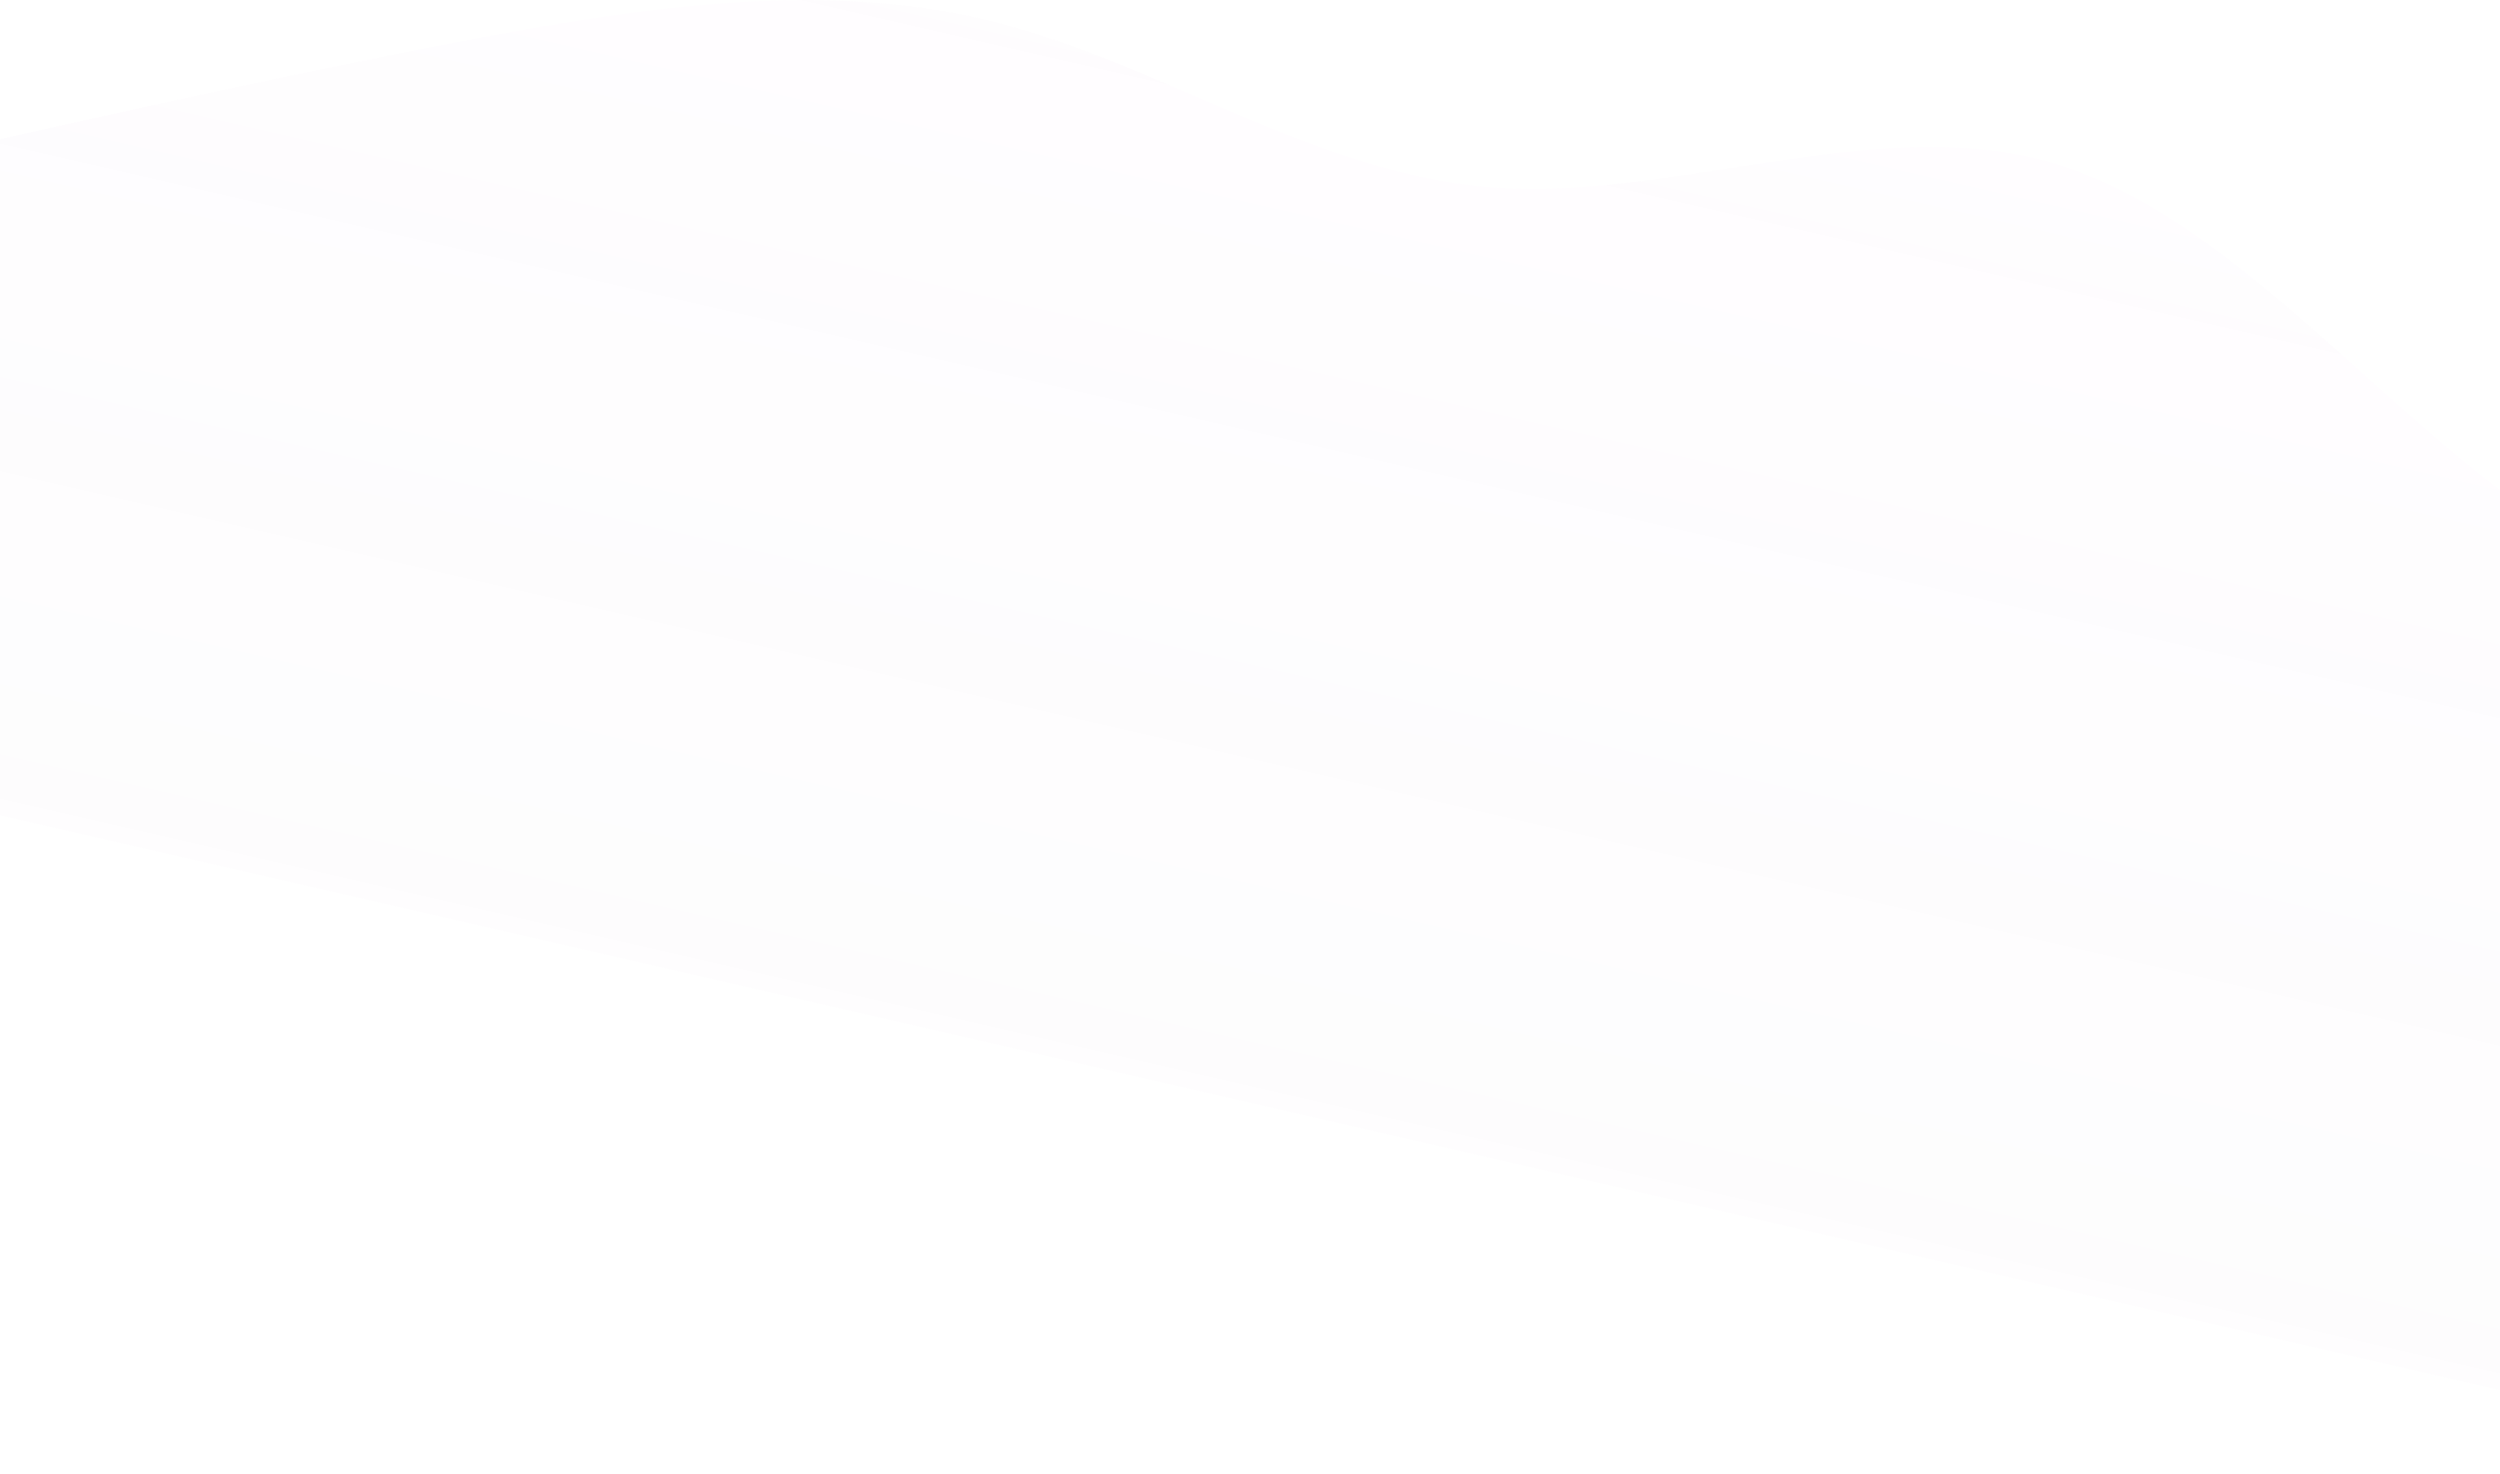<svg width="1440" height="849" viewBox="0 0 1440 849" fill="none" xmlns="http://www.w3.org/2000/svg">
<path opacity="0.3" d="M1732.1 411.884C1634.14 382.504 1536.19 353.141 1446.63 287.23C1357.08 221.318 1275.92 118.893 1177.28 92.501C1078.64 66.109 962.52 115.753 859.593 107.997C756.666 100.24 666.946 35.069 567.684 11.373C468.421 -12.324 359.63 5.456 249.997 26.869C140.363 48.282 29.893 73.362 -80.579 98.425L-140.394 437.314C-40.941 460.179 58.506 483.043 157.96 505.908C257.413 528.773 356.86 551.637 456.314 574.502C555.767 597.367 655.214 620.231 754.668 643.096C854.121 665.961 953.568 688.825 1053.02 711.69C1152.48 734.555 1251.92 757.419 1351.38 780.284C1450.83 803.149 1550.28 826.013 1649.73 848.878L1732.1 411.884Z" fill="url(#paint0_linear_12263_3629)" fill-opacity="0.15"/>
<defs>
<linearGradient id="paint0_linear_12263_3629" x1="878.955" y1="23.782" x2="595.376" y2="1257.23" gradientUnits="userSpaceOnUse">
<stop stop-color="#FAB8FF" stop-opacity="0.6"/>
<stop offset="1" stop-color="#0D1134" stop-opacity="0"/>
</linearGradient>
</defs>
</svg>
